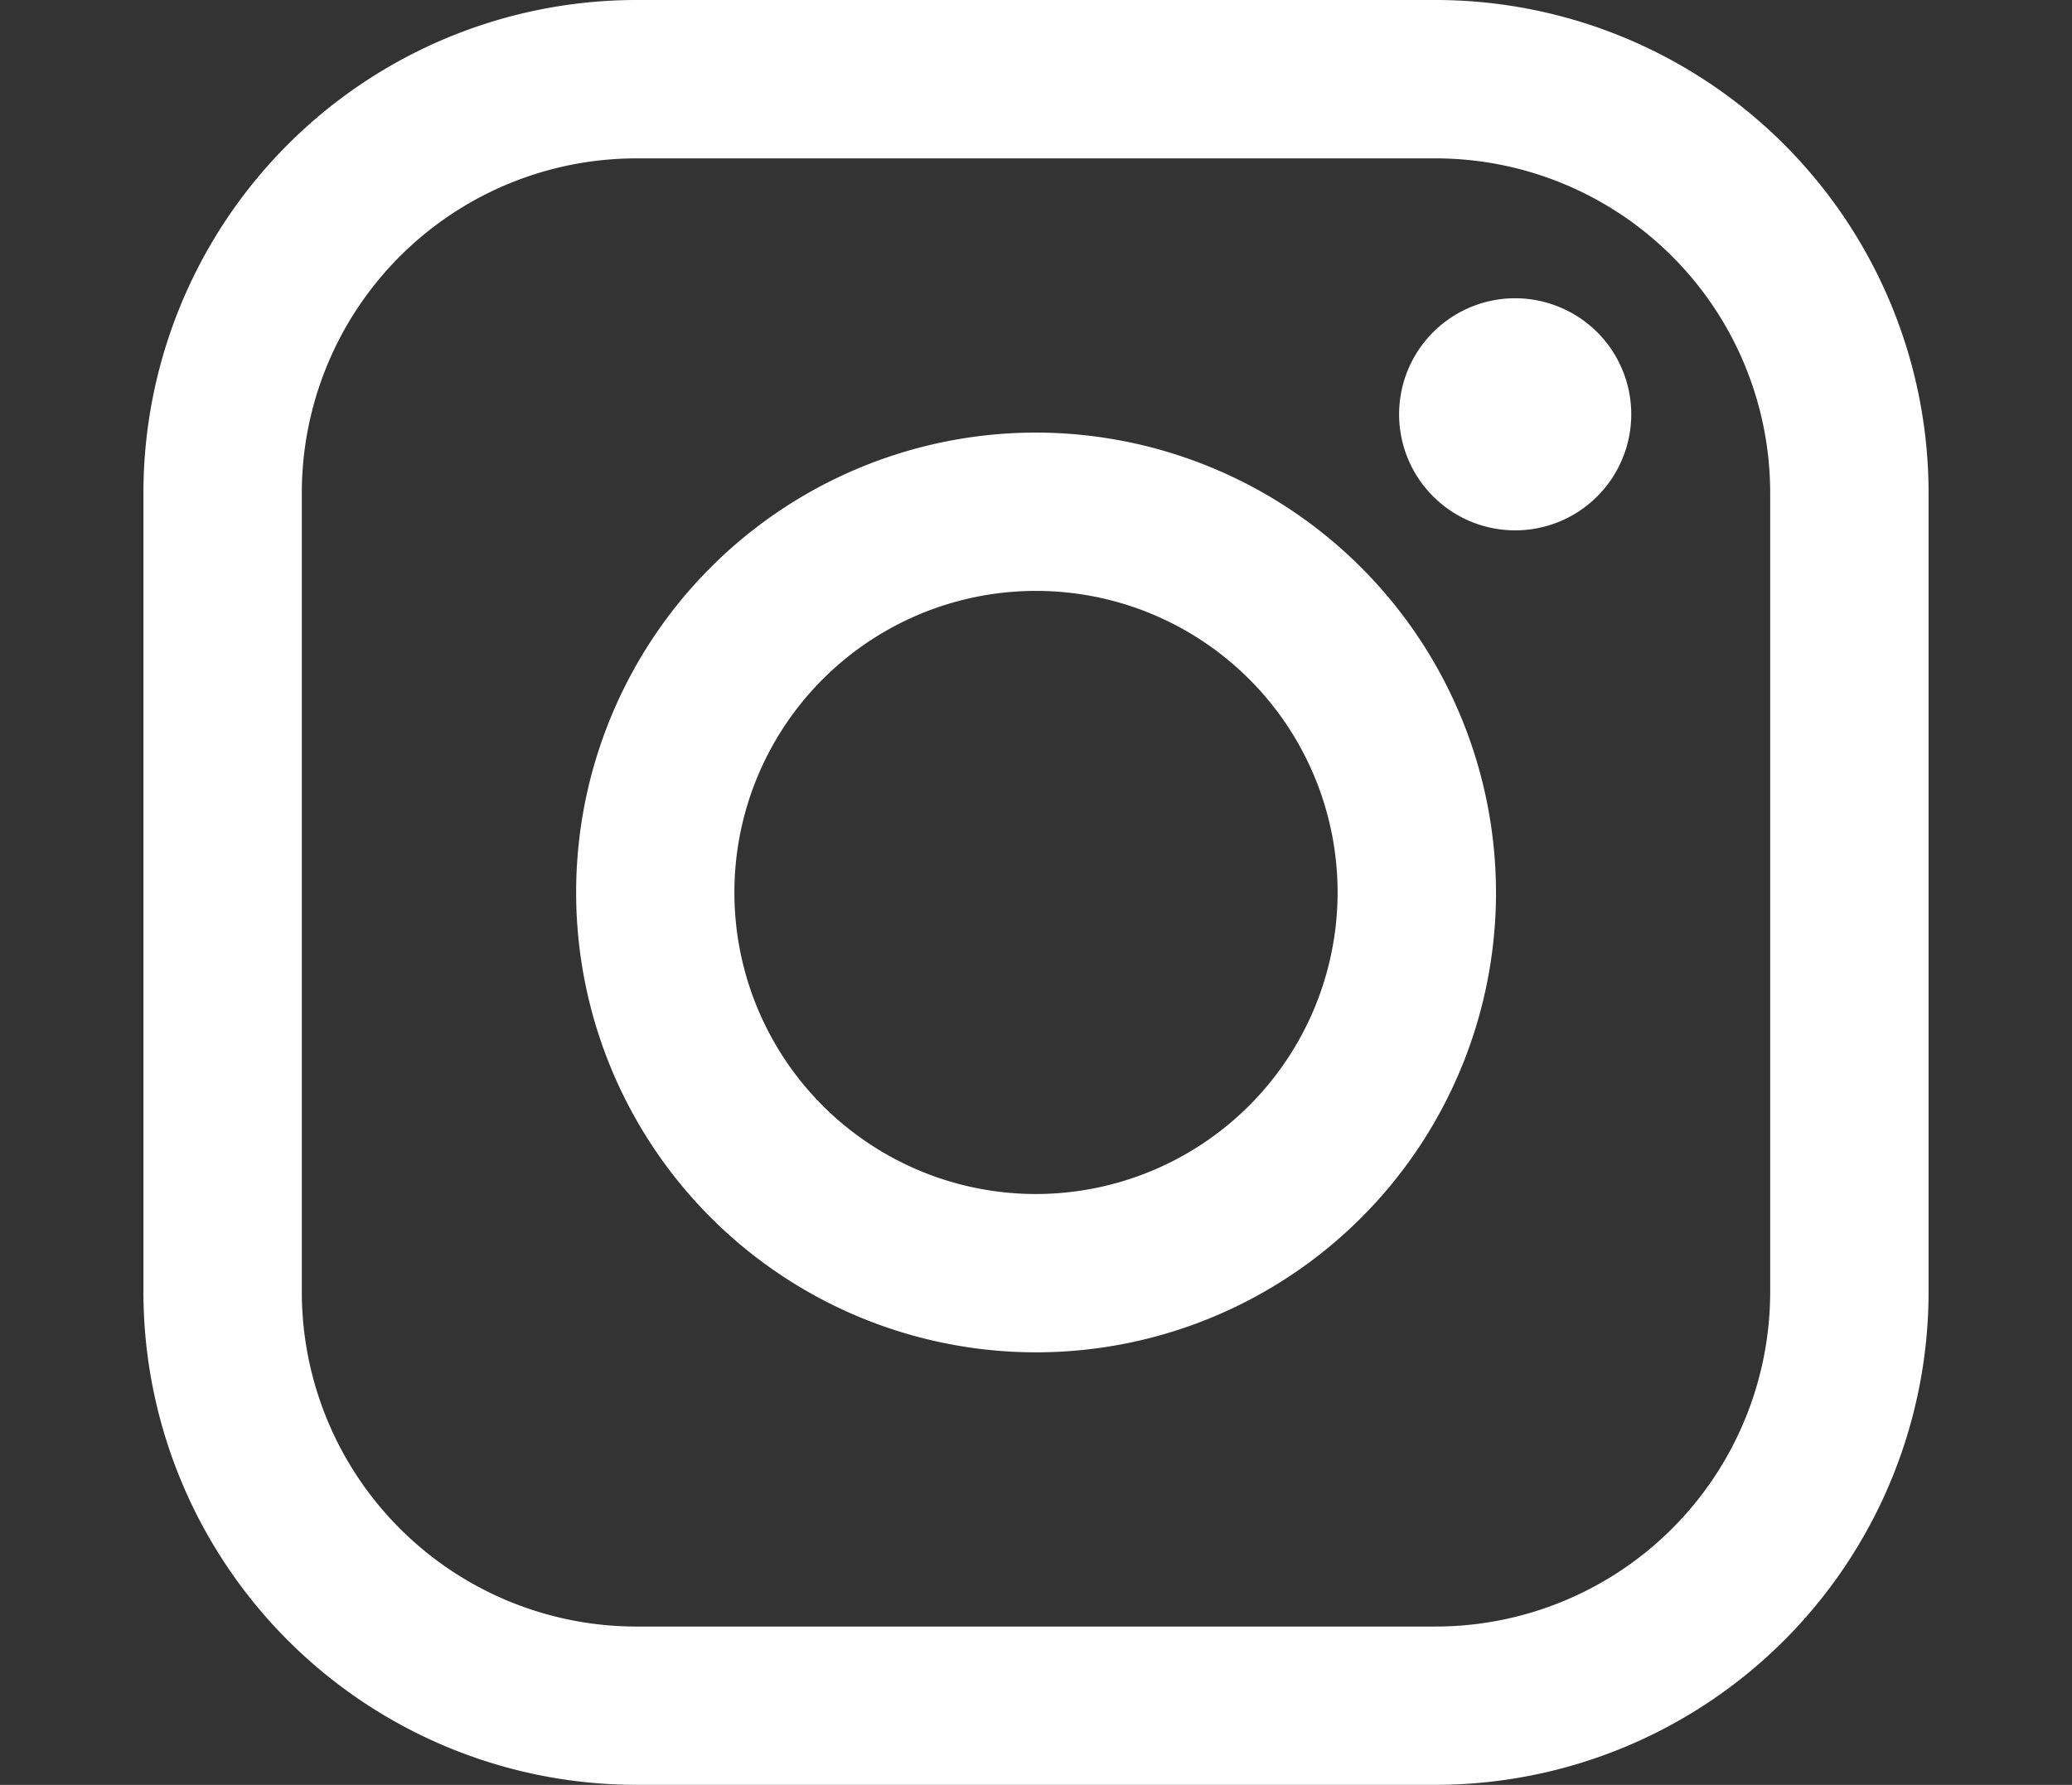 <svg xmlns="http://www.w3.org/2000/svg" width="28.098" height="24.208" viewBox="0 0 28.098 24.208"><rect x="0" y="0" width="28.098" height="24.208" fill="#333333" stroke="none"/><defs><clipPath id="a"><path data-name="Rectangle 61" transform="translate(0 491)" fill="#fff" d="M0 0h28.098v24.207H0z"/></clipPath></defs><g data-name="Mask Group 14" transform="translate(0 -491)" clip-path="url(#a)"><g fill="#fff"><path data-name="Path 11" d="M19.472 491H8.625a6.688 6.688 0 0 0-6.68 6.68v10.847a6.688 6.688 0 0 0 6.68 6.68h10.847a6.688 6.688 0 0 0 6.681-6.68V497.68a6.688 6.688 0 0 0-6.681-6.68zm4.533 17.527a4.538 4.538 0 0 1-4.533 4.533H8.625a4.538 4.538 0 0 1-4.532-4.533V497.68a4.538 4.538 0 0 1 4.532-4.532h10.847a4.538 4.538 0 0 1 4.533 4.532v10.847z"/><path data-name="Path 12" d="M14.049 496.867a6.237 6.237 0 1 0 6.238 6.238 6.245 6.245 0 0 0-6.238-6.238zm0 10.327a4.09 4.09 0 1 1 4.09-4.09 4.094 4.094 0 0 1-4.09 4.09z"/><path data-name="Path 13" d="M20.546 495.045a1.574 1.574 0 1 0 1.114.461 1.581 1.581 0 0 0-1.114-.461z"/></g></g></svg>